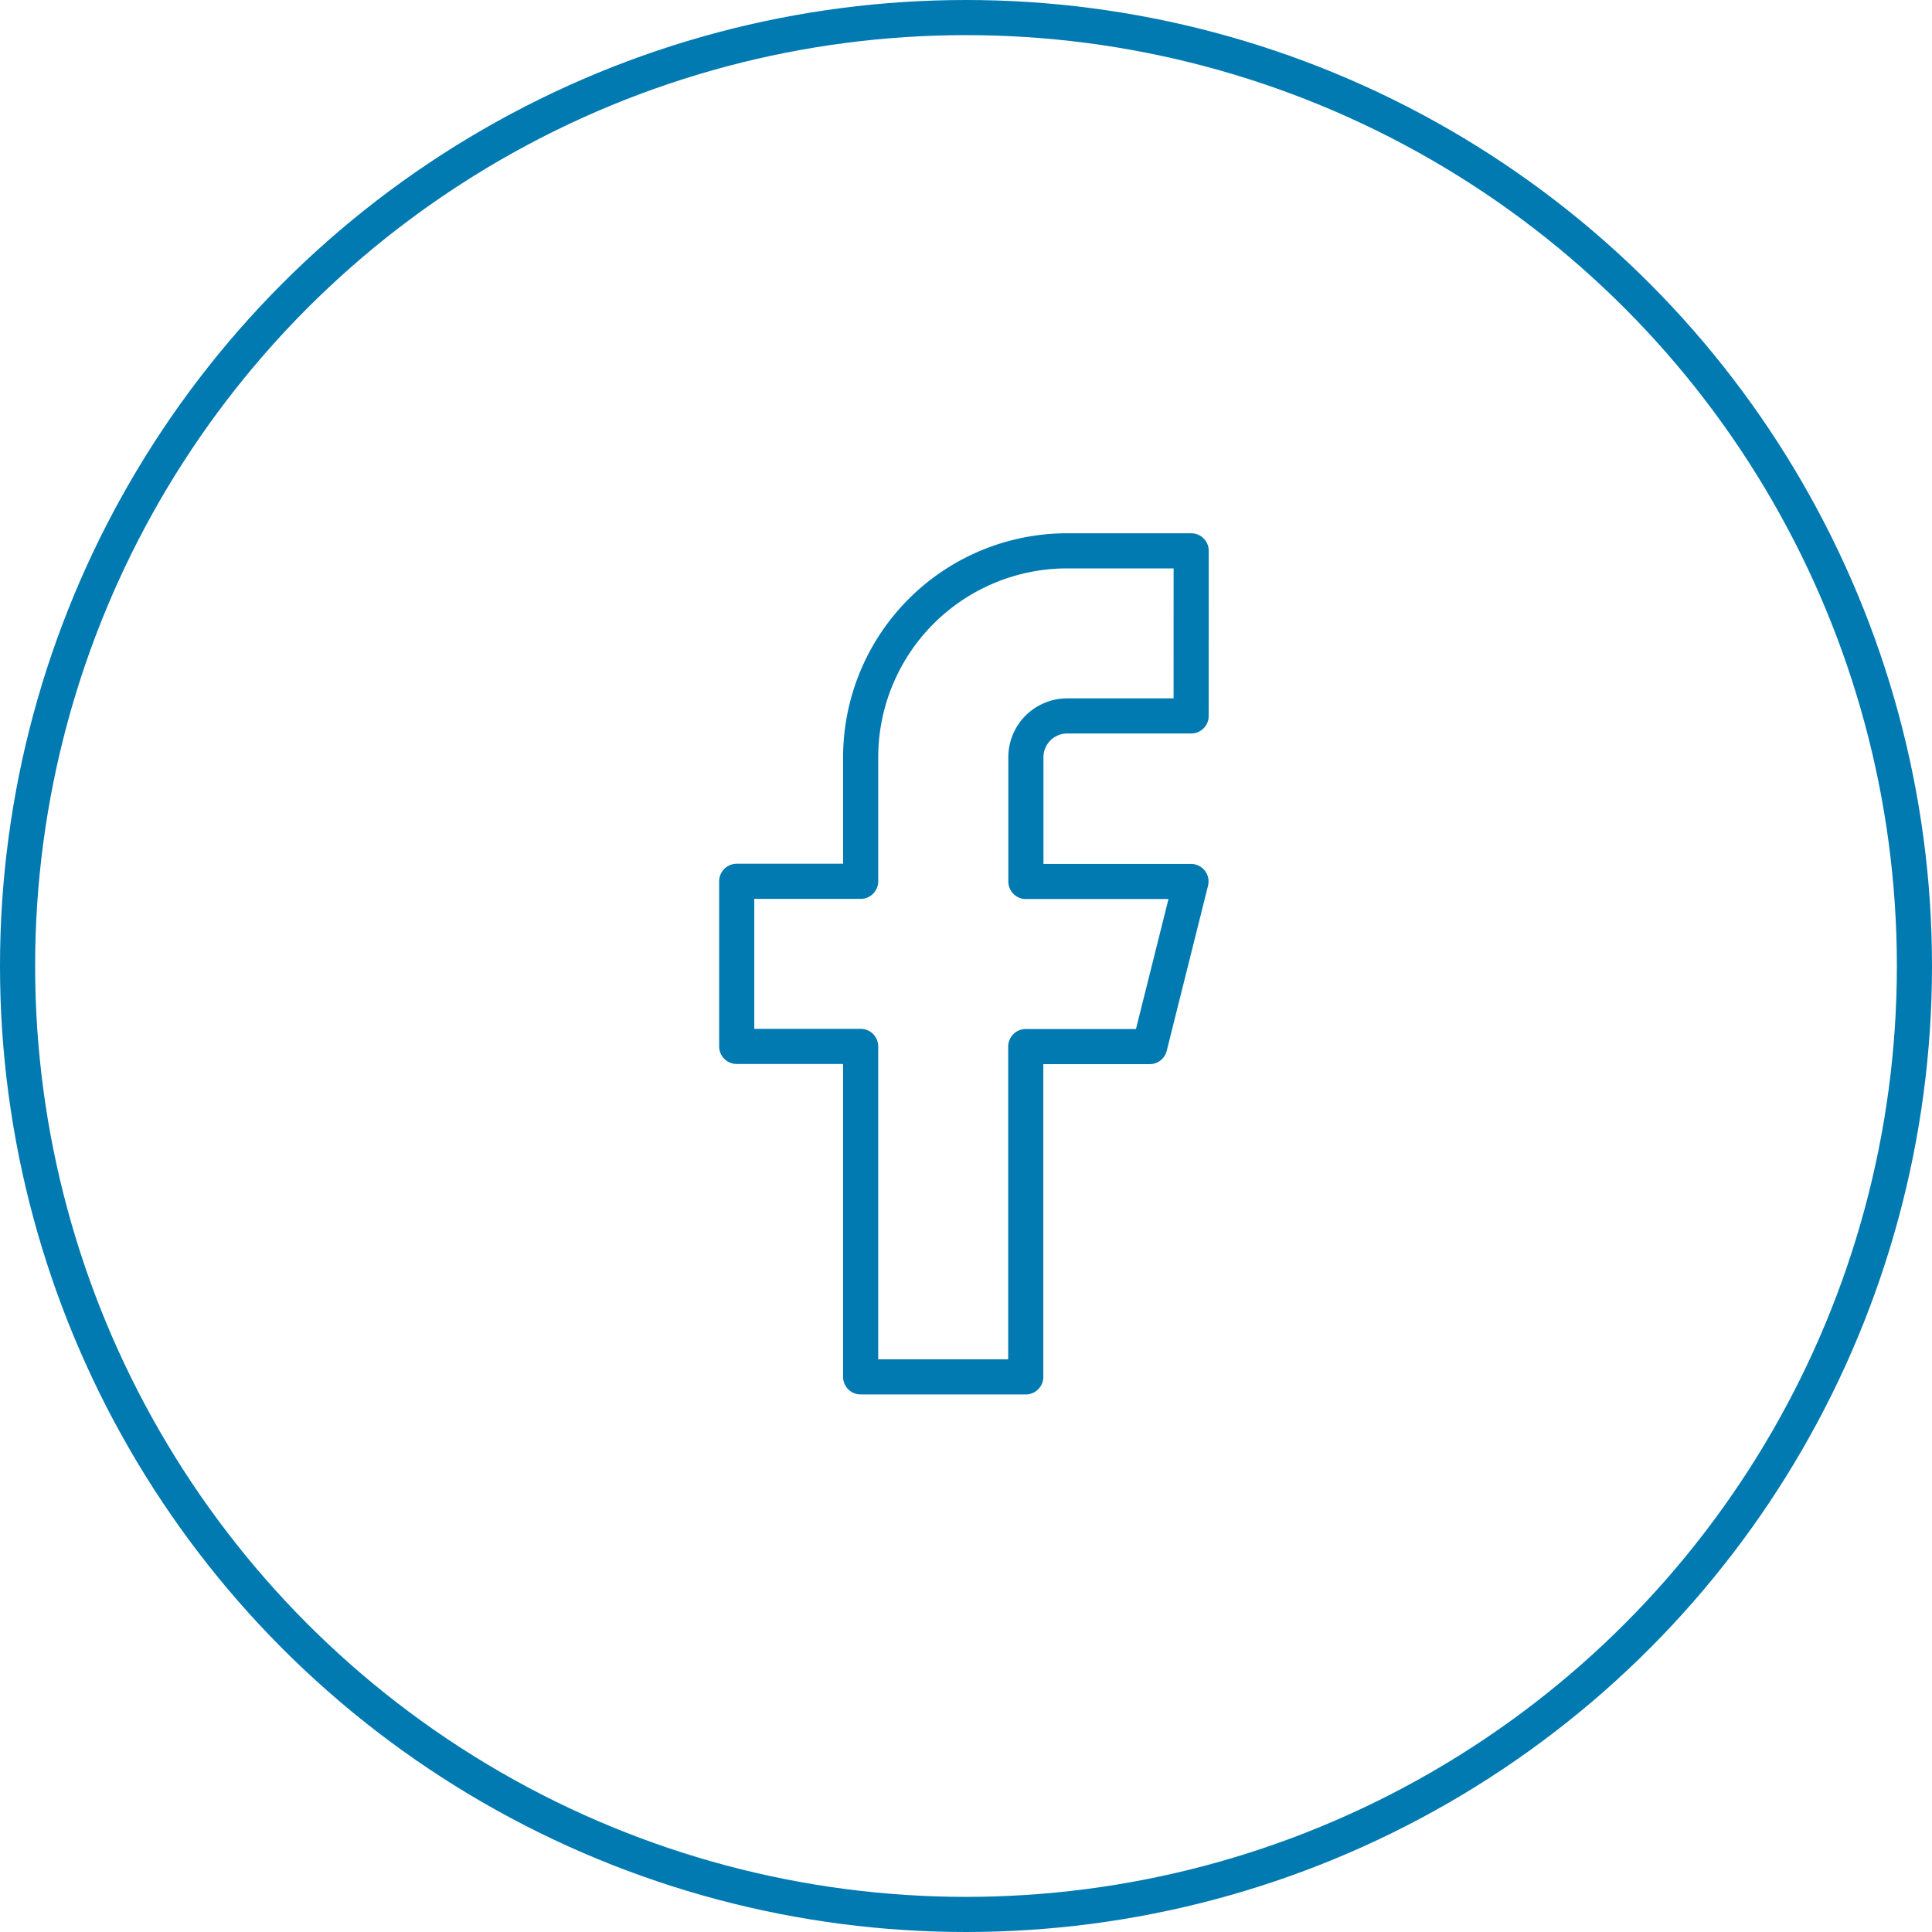<svg data-name="Grupo 5228" xmlns="http://www.w3.org/2000/svg" width="55" height="55" viewBox="0 0 55 55">
    <path data-name="Icon feather-facebook" d="M23.437 3h-3.529a5.88 5.88 0 0 0-5.88 5.88v3.528H10.5v4.7h3.528v9.408h4.7v-9.403h3.528l1.176-4.7h-4.7V8.88a1.176 1.176 0 0 1 1.176-1.18h3.528z" transform="translate(10.473 12.681)" style="stroke-linecap:round;stroke-linejoin:round;stroke:#007ab1;fill:none"/>
    <g data-name="Elipse 495" style="stroke:#007ab1;fill:none">
        <circle cx="27.5" cy="27.5" r="27.5" style="stroke:none"/>
        <circle cx="27.5" cy="27.5" r="27" style="fill:none"/>
    </g>
</svg>
